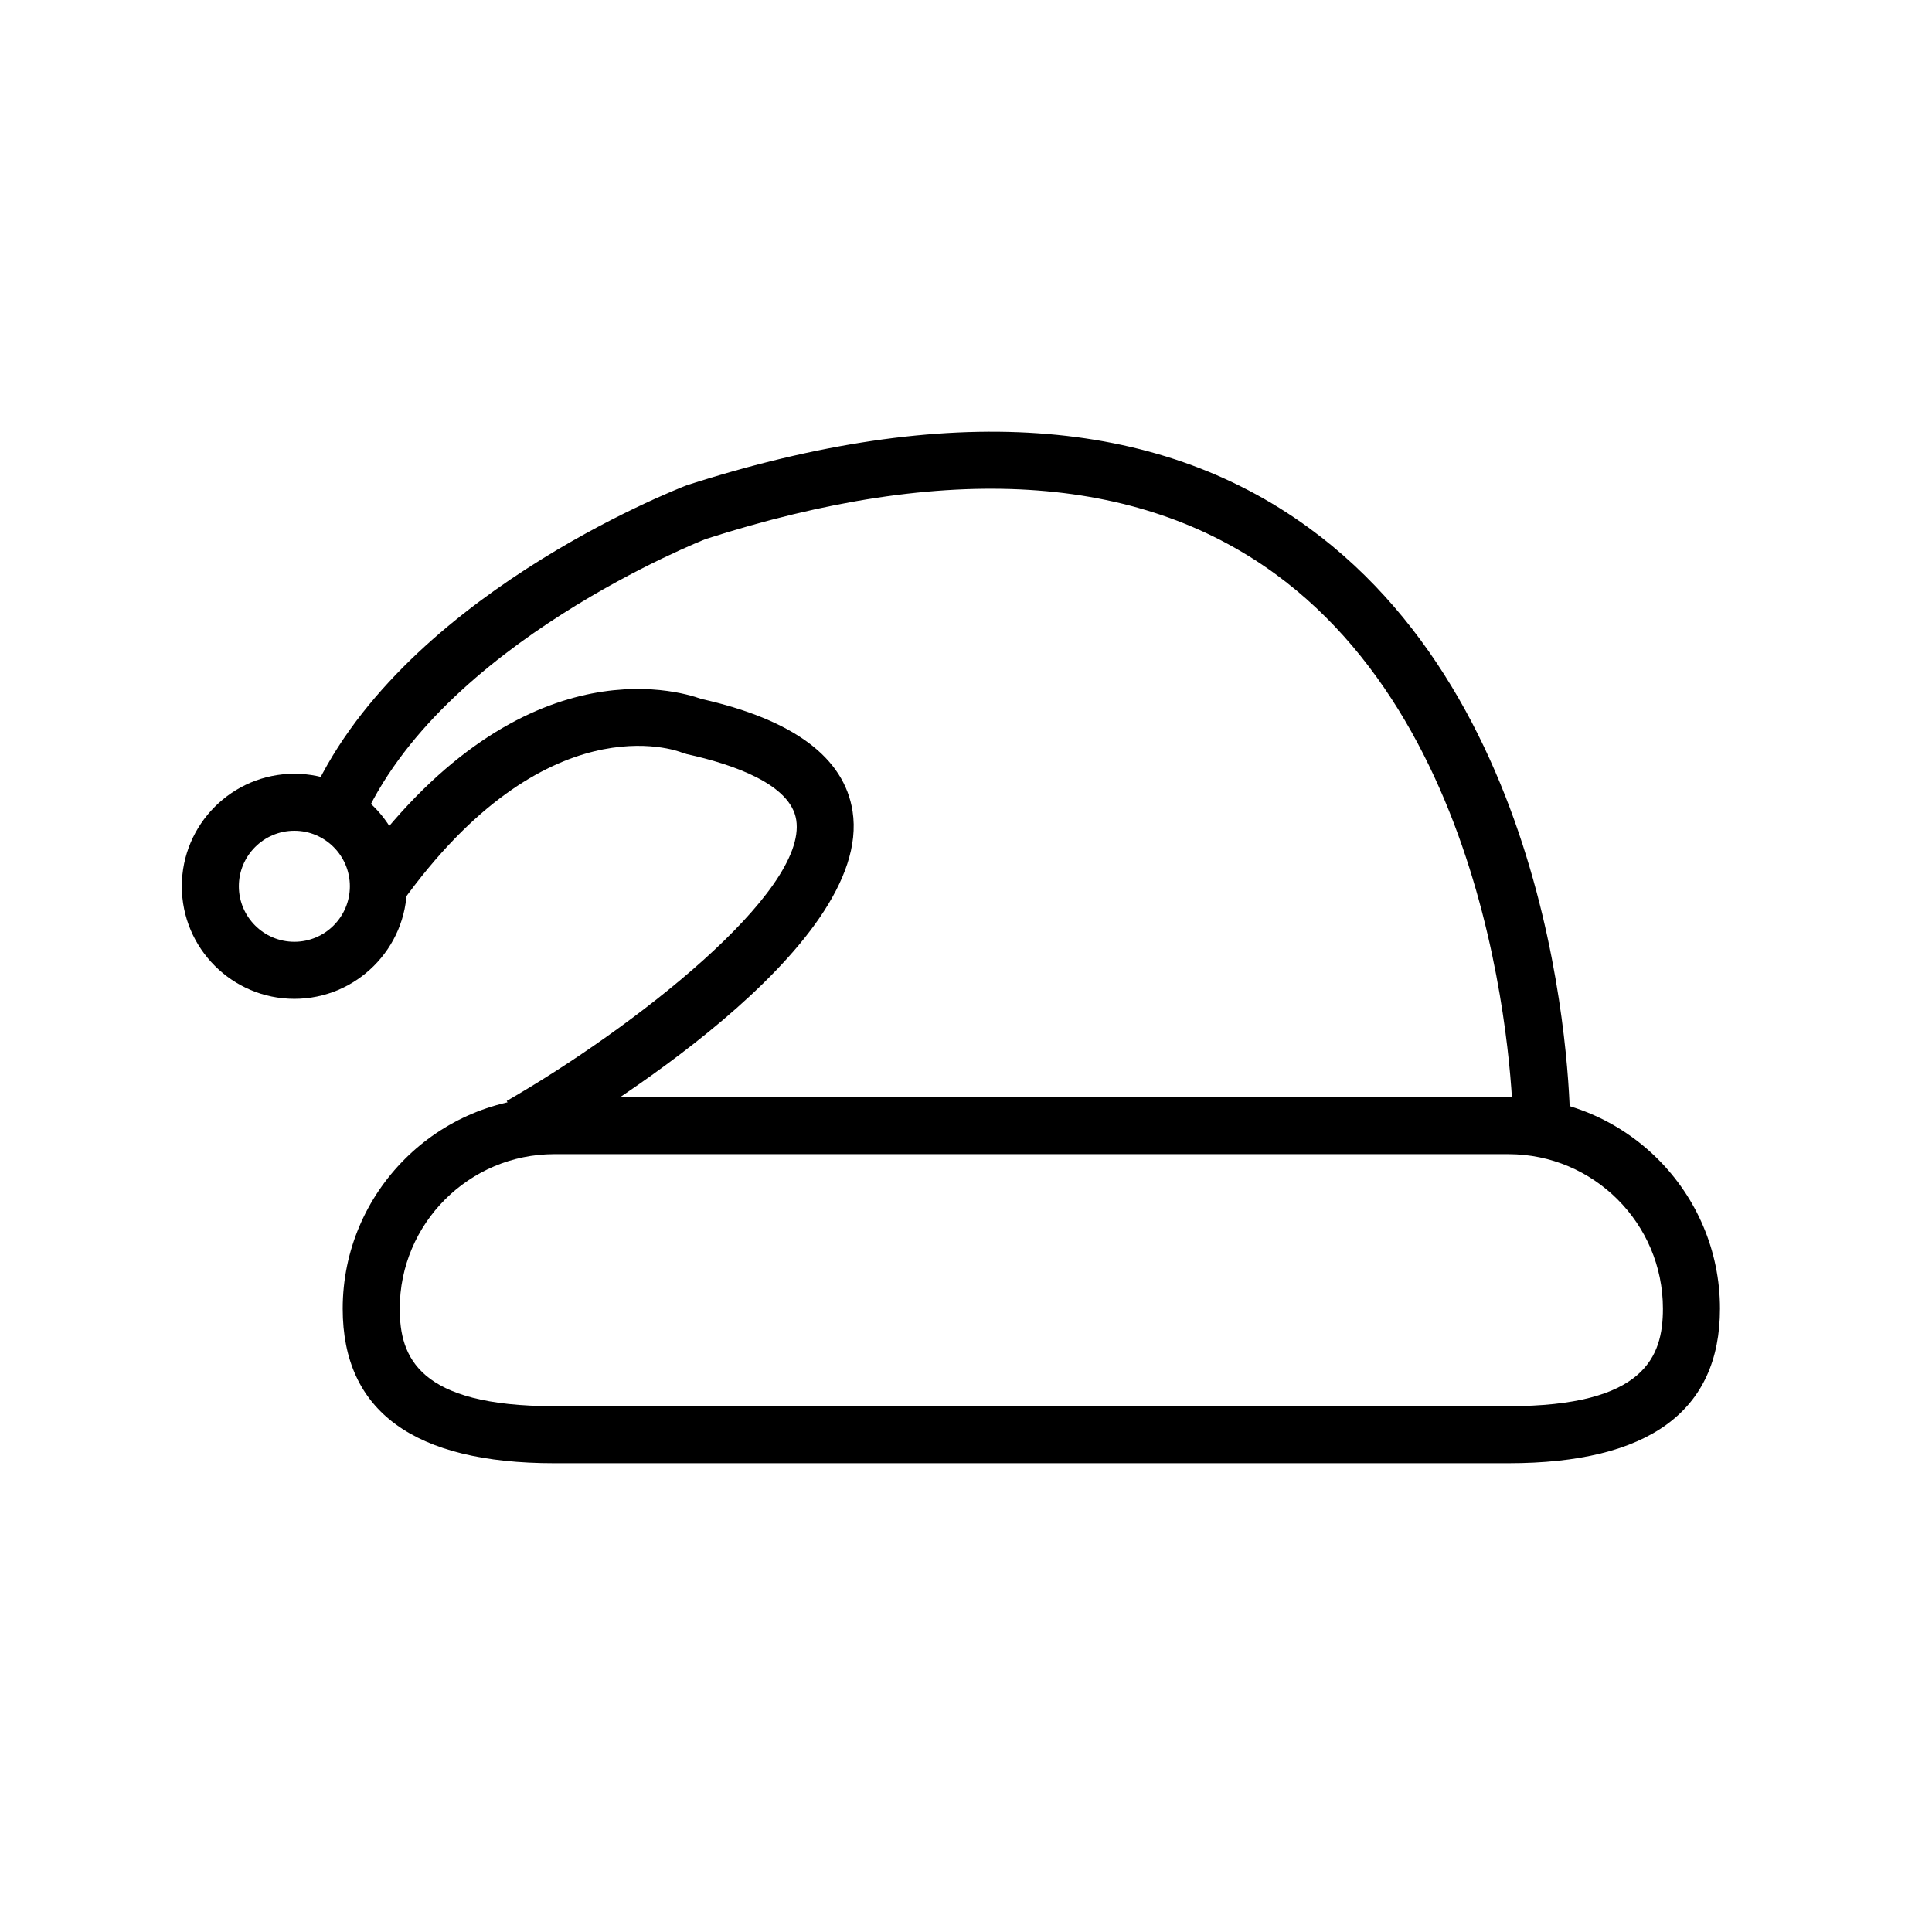 <?xml version="1.0" encoding="UTF-8"?>
<!-- Uploaded to: ICON Repo, www.svgrepo.com, Generator: ICON Repo Mixer Tools -->
<svg fill="#000000" width="800px" height="800px" version="1.1" viewBox="144 144 512 512" xmlns="http://www.w3.org/2000/svg">
 <g>
  <path d="m543.73 531.77h-252.84c-37.207 0-56.07-13.777-56.07-40.953 0-30.918 25.148-56.07 56.07-56.07h252.85c30.918 0 56.07 25.148 56.07 56.07-0.008 27.176-18.871 40.953-56.074 40.953zm-252.84-81.906c-22.582 0-40.953 18.367-40.953 40.953 0 12.777 4.867 25.84 40.953 25.84h252.85c36.086 0 40.953-13.062 40.953-25.84 0-22.582-18.367-40.953-40.953-40.953z"/>
  <path d="m544.99 442.31c0-1.004-0.84-100.94-63.117-146.28-36.445-26.539-87.188-29.633-150.82-9.195-0.312 0.133-70.766 27.699-91.281 75.562l-13.895-5.953c23.051-53.77 97.027-82.656 100.16-83.859 68.906-22.152 124.21-18.309 164.79 11.273 68.488 49.934 69.273 154.04 69.273 158.45z"/>
  <path d="m285.83 448.86-7.543-13.098c33.633-19.375 79.672-55.289 76.727-74.441-1.461-9.473-16.582-14.73-29.008-17.473l-1.301-0.414c-1.395-0.555-36.074-13.516-74.281 39.84l-12.289-8.801c42.984-60.016 85.336-47.566 91.672-45.262 24.441 5.492 37.941 15.523 40.137 29.809 5.574 36.207-69.09 81.188-84.113 89.84z"/>
  <path d="m222.01 408.7c-16.449 0-29.824-13.383-29.824-29.824 0-16.445 13.383-29.824 29.824-29.824 16.445 0 29.824 13.383 29.824 29.824 0 16.445-13.375 29.824-29.824 29.824zm0-44.539c-8.113 0-14.711 6.602-14.711 14.711 0 8.113 6.602 14.711 14.711 14.711 8.113 0 14.711-6.602 14.711-14.711 0-8.113-6.594-14.711-14.711-14.711z"/>
 </g>
</svg>
